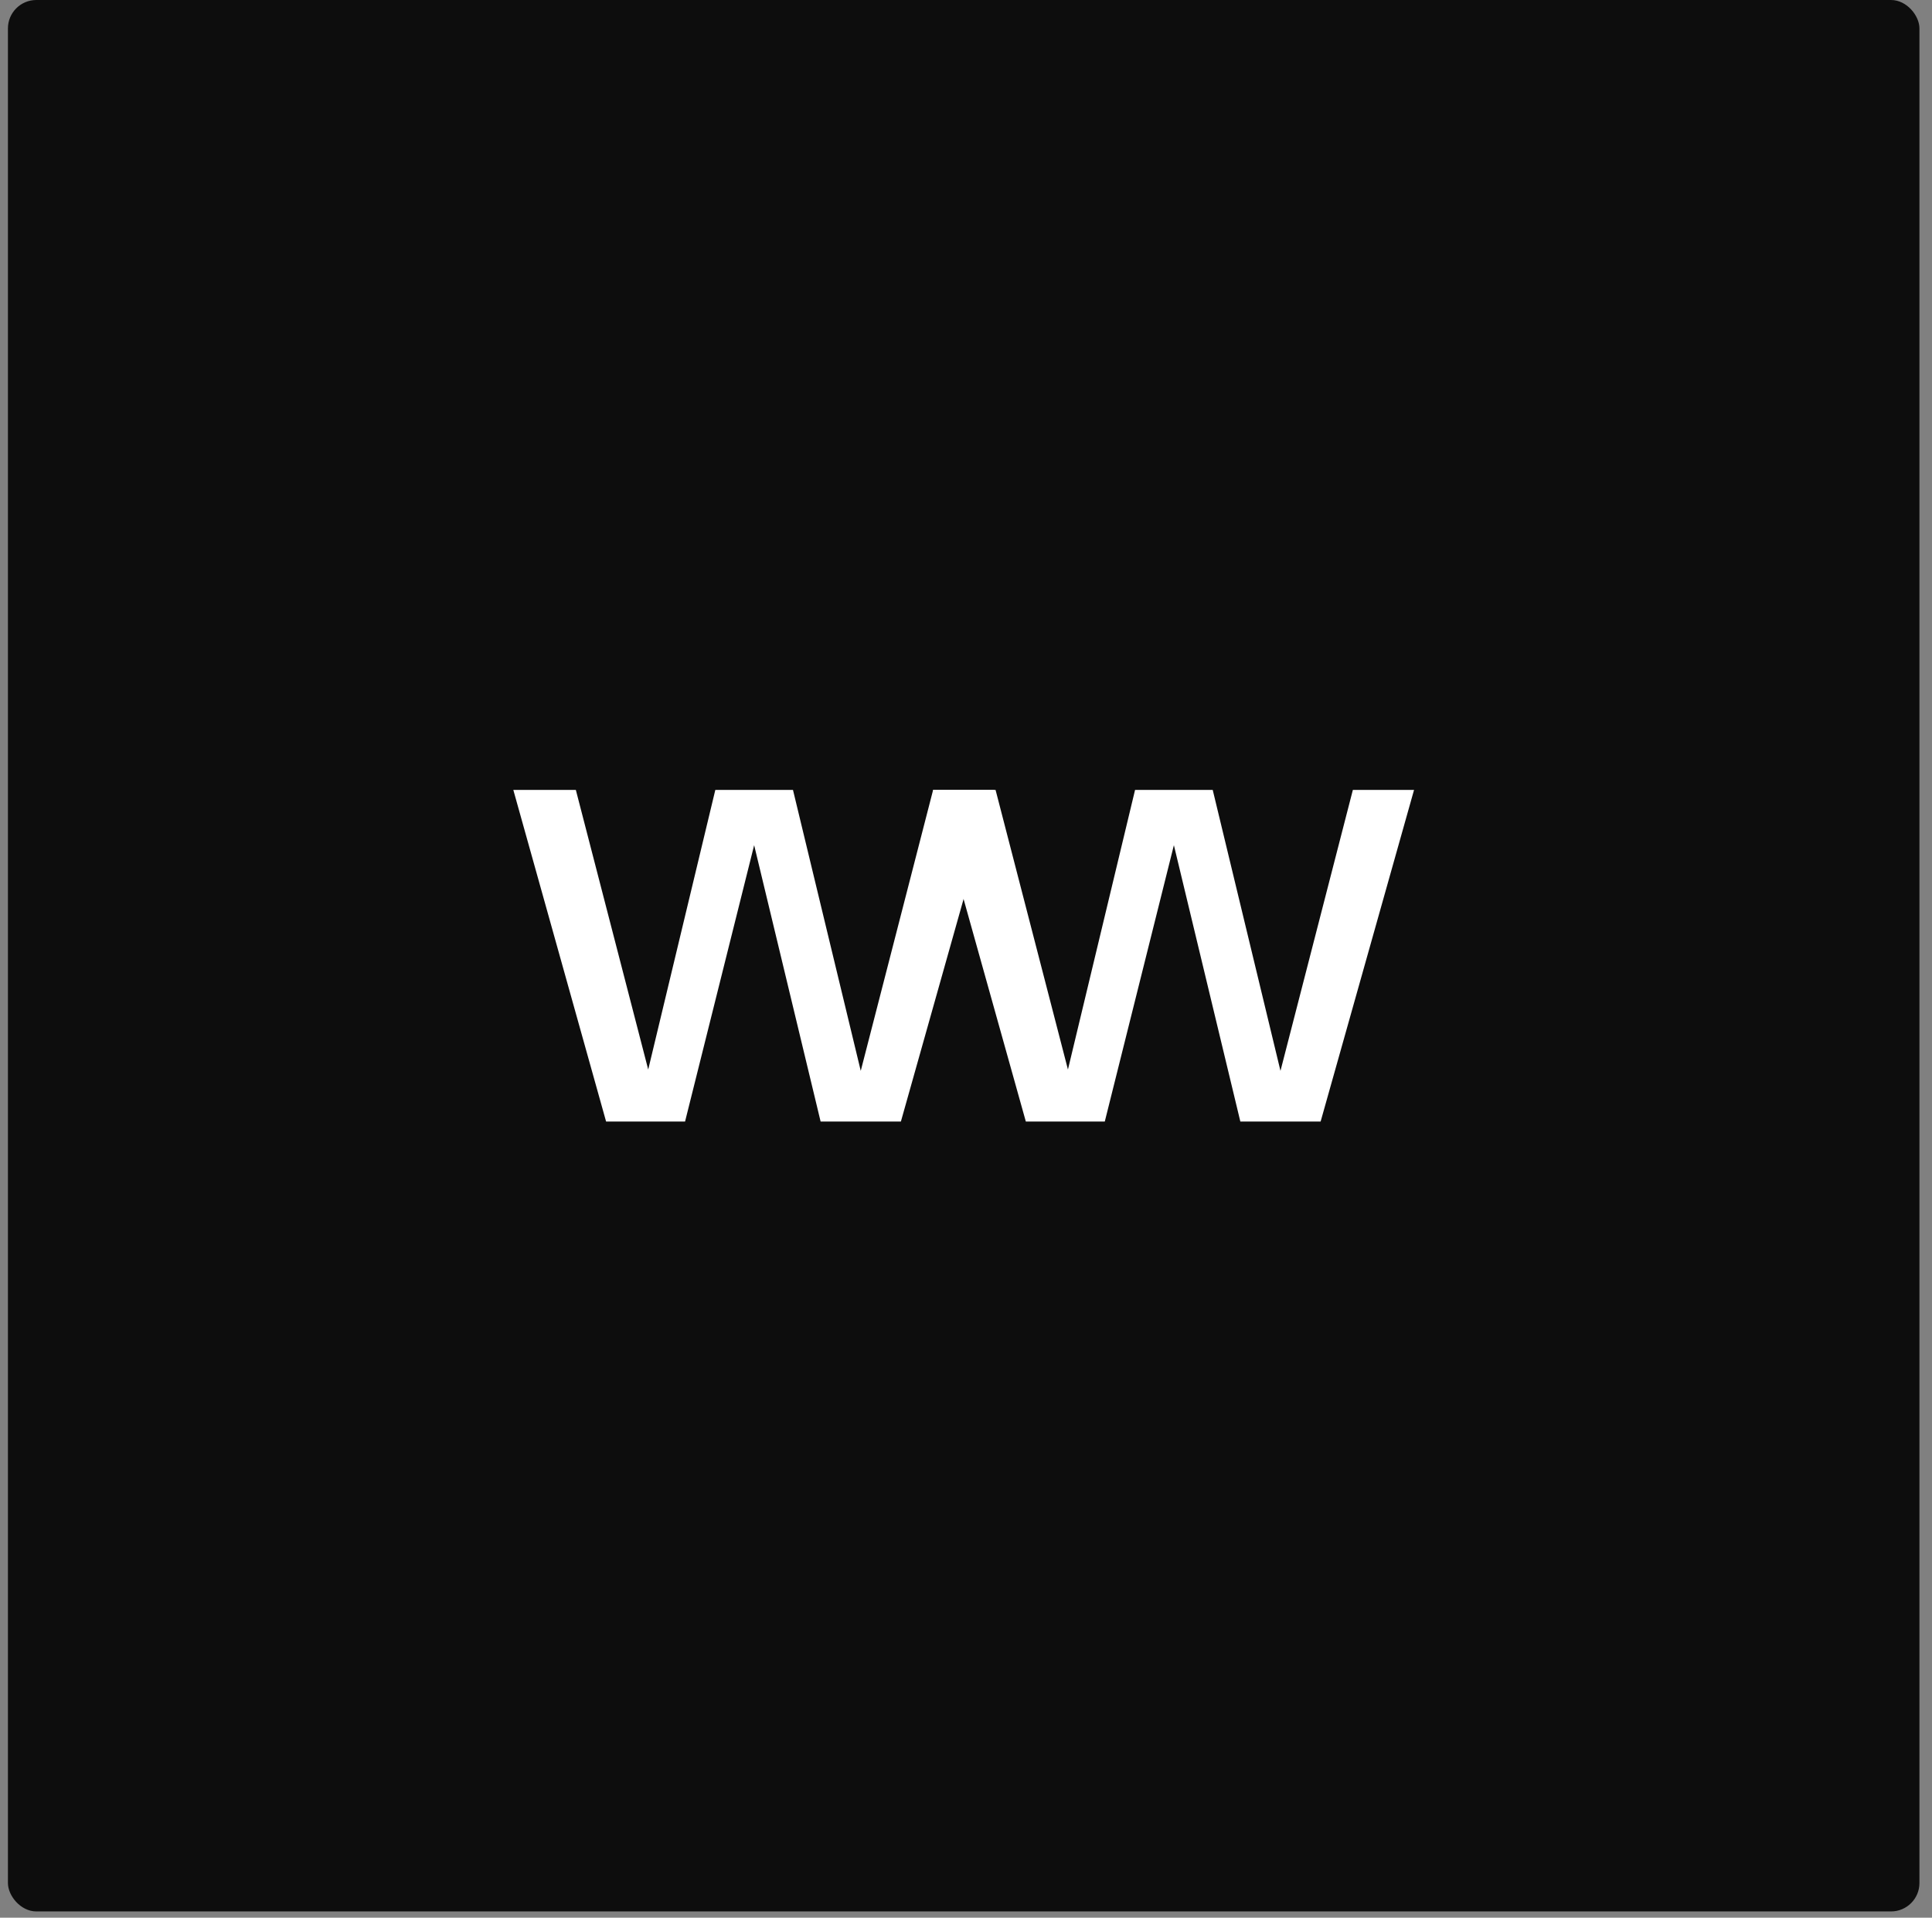 <svg xmlns="http://www.w3.org/2000/svg" width="136" height="135" viewBox="0 0 136 135" fill="none">
<rect x="0" y="0" width="136" height="135" fill="#808080" stroke="none"/>
<rect x="0.558" width="134.558" height="134.558" rx="2" fill="#0D0D0D"/>
<path d="M65.686 55.606L60.591 75.385L55.82 55.606H50.354L45.63 75.292L40.535 55.606H36.134L42.665 78.952H48.224L53.087 59.497L57.766 78.952H63.417L69.994 55.606H65.686Z" fill="white"/>
<path d="M95.233 55.606L90.137 75.385L85.367 55.606H79.901L75.176 75.292L70.081 55.606H65.68L72.212 78.952H77.77L82.634 59.497L87.312 78.952H92.963L99.54 55.606H95.233Z" fill="white"/>
</svg>
